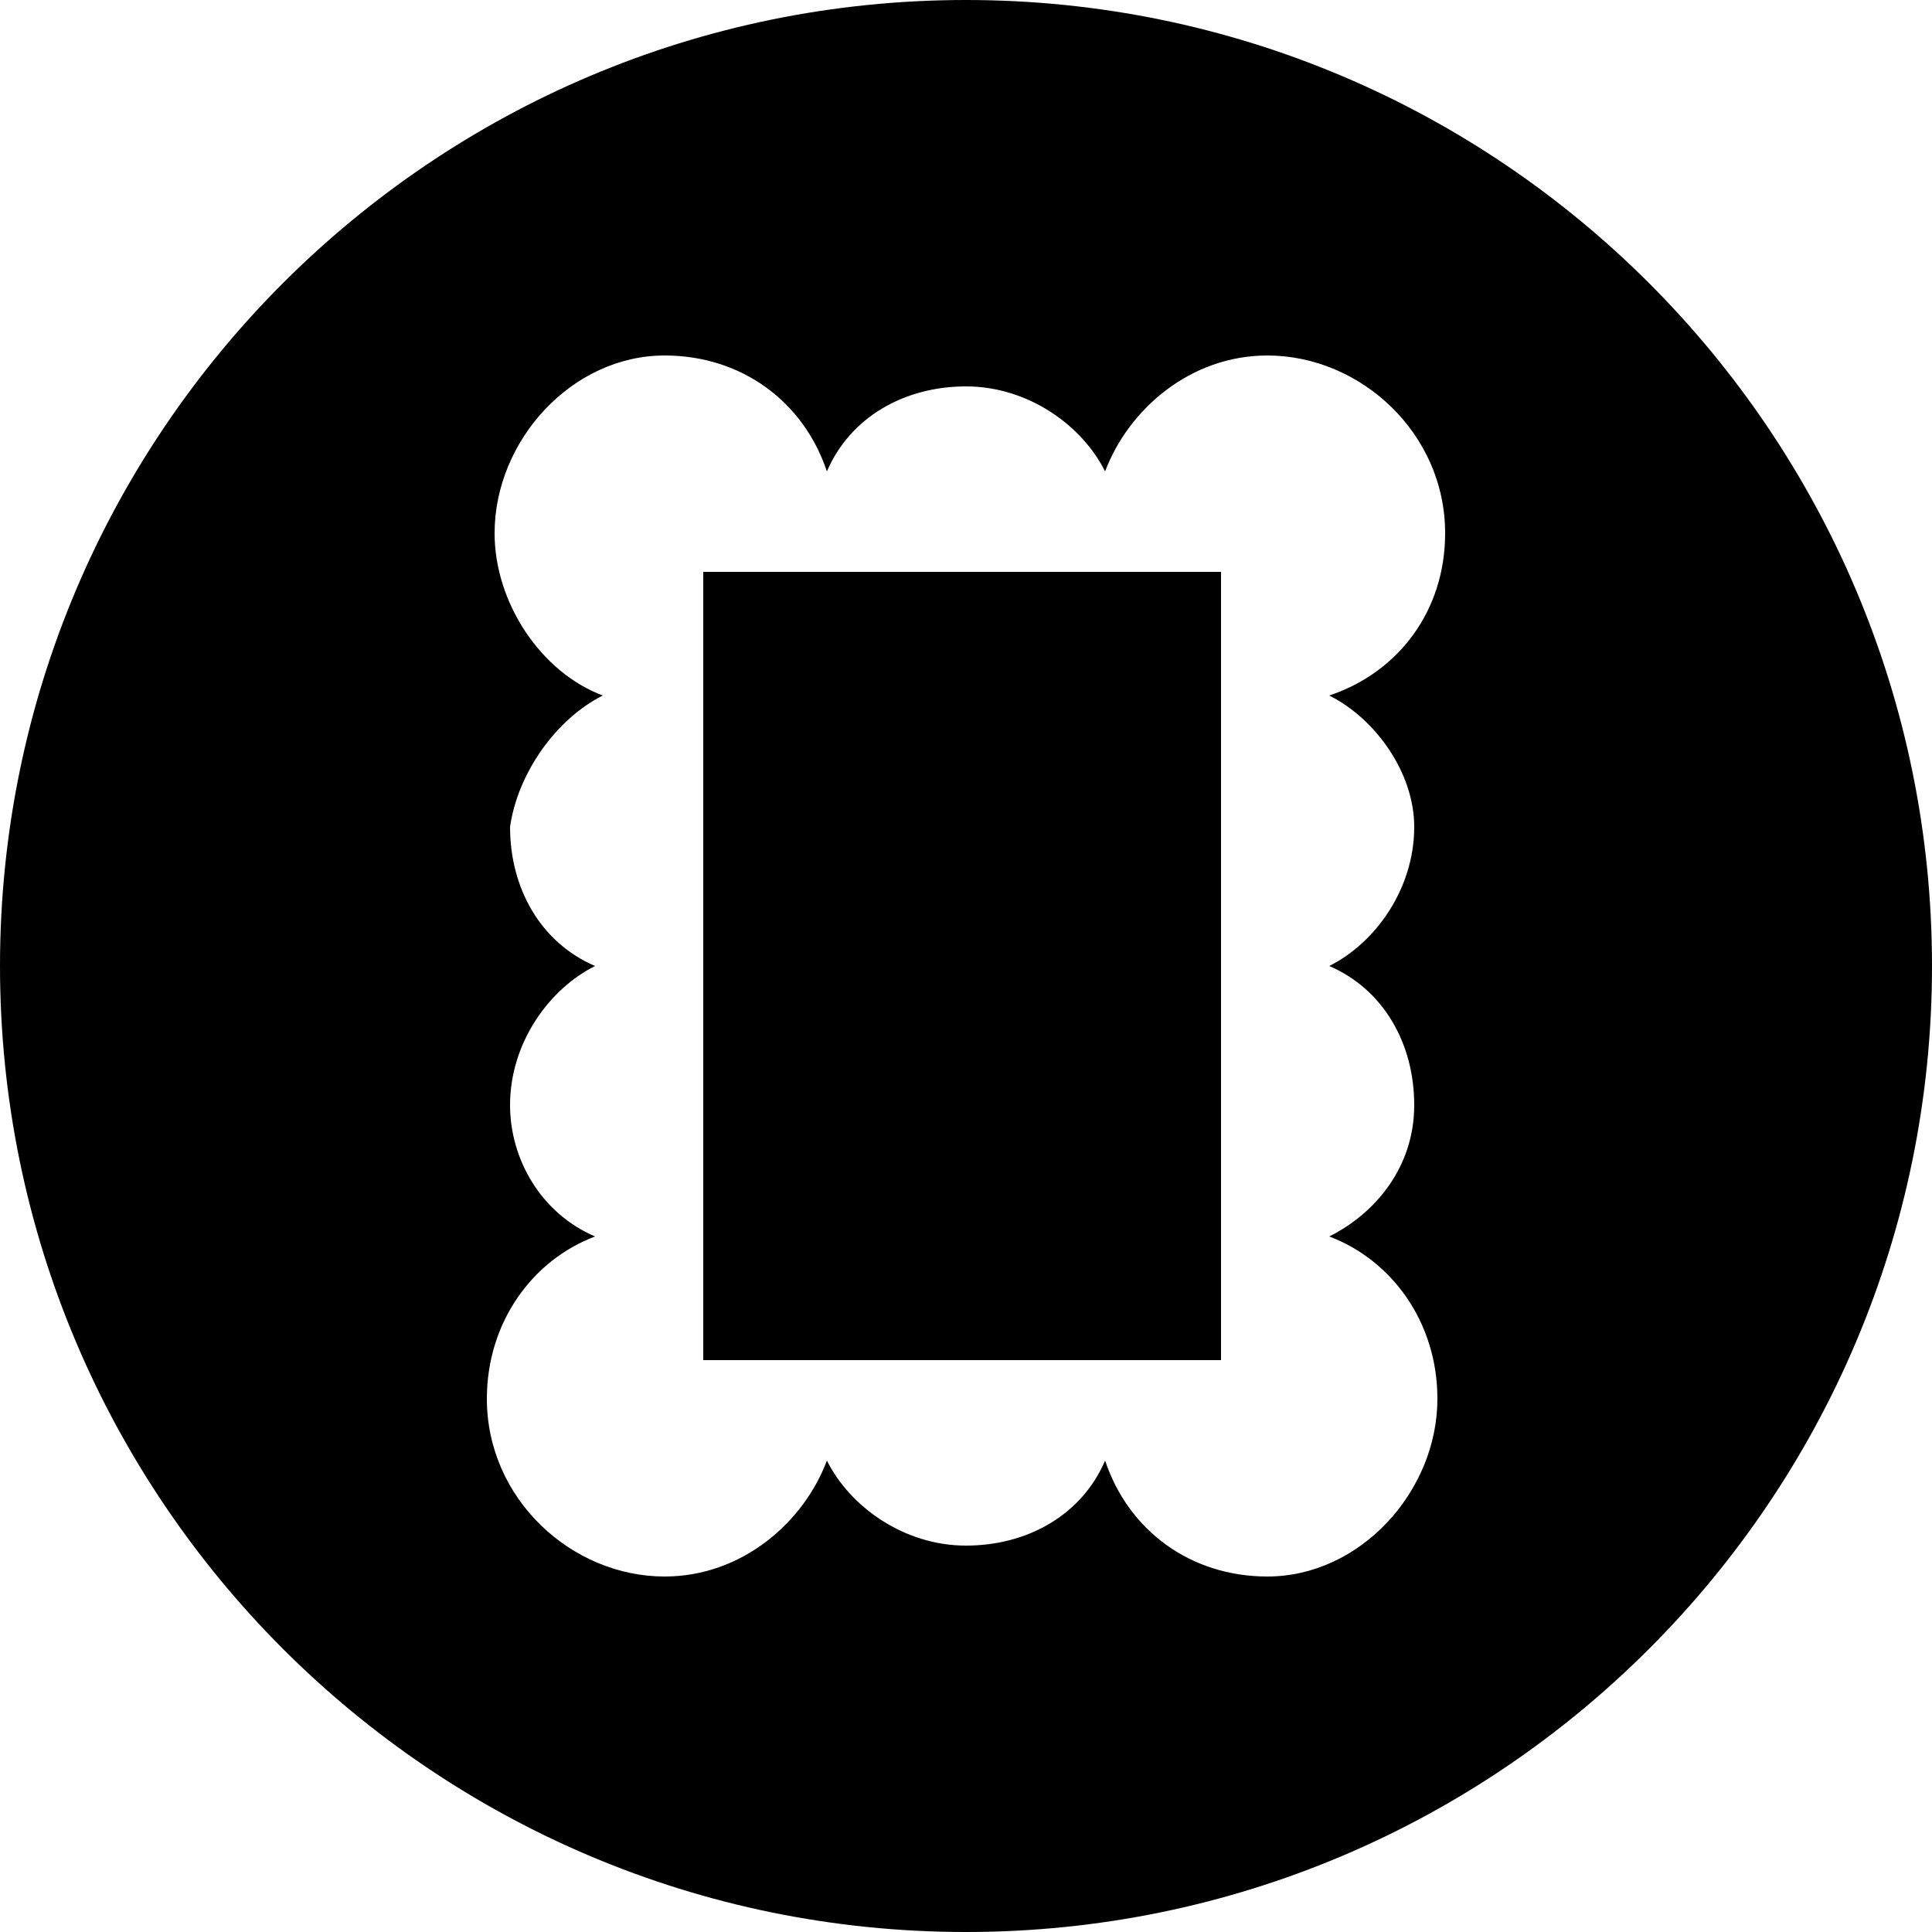 <?xml version="1.0" encoding="utf-8"?>
<!-- Generator: Adobe Illustrator 17.1.0, SVG Export Plug-In . SVG Version: 6.00 Build 0)  -->
<!DOCTYPE svg PUBLIC "-//W3C//DTD SVG 1.1//EN" "http://www.w3.org/Graphics/SVG/1.1/DTD/svg11.dtd">
<svg version="1.1" id="Layer_1" xmlns="http://www.w3.org/2000/svg" xmlns:xlink="http://www.w3.org/1999/xlink" x="0px" y="0px"
	 viewBox="0 0 25 25" enable-background="new 0 0 25 25" xml:space="preserve">
<g>
	<rect x="9.1" y="7.4" width="6.7" height="10.2"/>
	<path d="M12.5,0C5.6,0,0,5.6,0,12.5S5.6,25,12.5,25S25,19.4,25,12.5S19.4,0,12.5,0z M18.3,10.7c0,0.8-0.5,1.5-1.1,1.8
		c0.7,0.3,1.1,1,1.1,1.8c0,0,0,0,0,0s0,0,0,0c0,0.8-0.5,1.4-1.1,1.7c0.8,0.3,1.4,1.1,1.4,2.1c0,1.2-1,2.3-2.2,2.3
		c-1,0-1.8-0.6-2.1-1.5c-0.3,0.7-1,1.1-1.8,1.1c0,0,0,0,0,0c0,0,0,0,0,0c-0.8,0-1.5-0.5-1.8-1.1c-0.3,0.8-1.1,1.5-2.1,1.5
		c-1.2,0-2.3-1-2.3-2.3c0-1,0.6-1.8,1.4-2.1c-0.7-0.3-1.1-1-1.1-1.7c0,0,0,0,0,0s0,0,0,0c0-0.8,0.5-1.5,1.1-1.8
		c-0.7-0.3-1.1-1-1.1-1.8C6.7,10,7.2,9.3,7.8,9C7,8.7,6.4,7.8,6.4,6.9c0-1.2,1-2.3,2.2-2.3c1,0,1.8,0.6,2.1,1.5
		C11,5.4,11.7,5,12.5,5c0,0,0,0,0,0c0,0,0,0,0,0c0.8,0,1.5,0.5,1.8,1.1c0.3-0.8,1.1-1.5,2.1-1.5c1.2,0,2.3,1,2.3,2.3
		c0,1-0.6,1.8-1.5,2.1C17.8,9.3,18.3,10,18.3,10.7z"/>
</g>
</svg>
